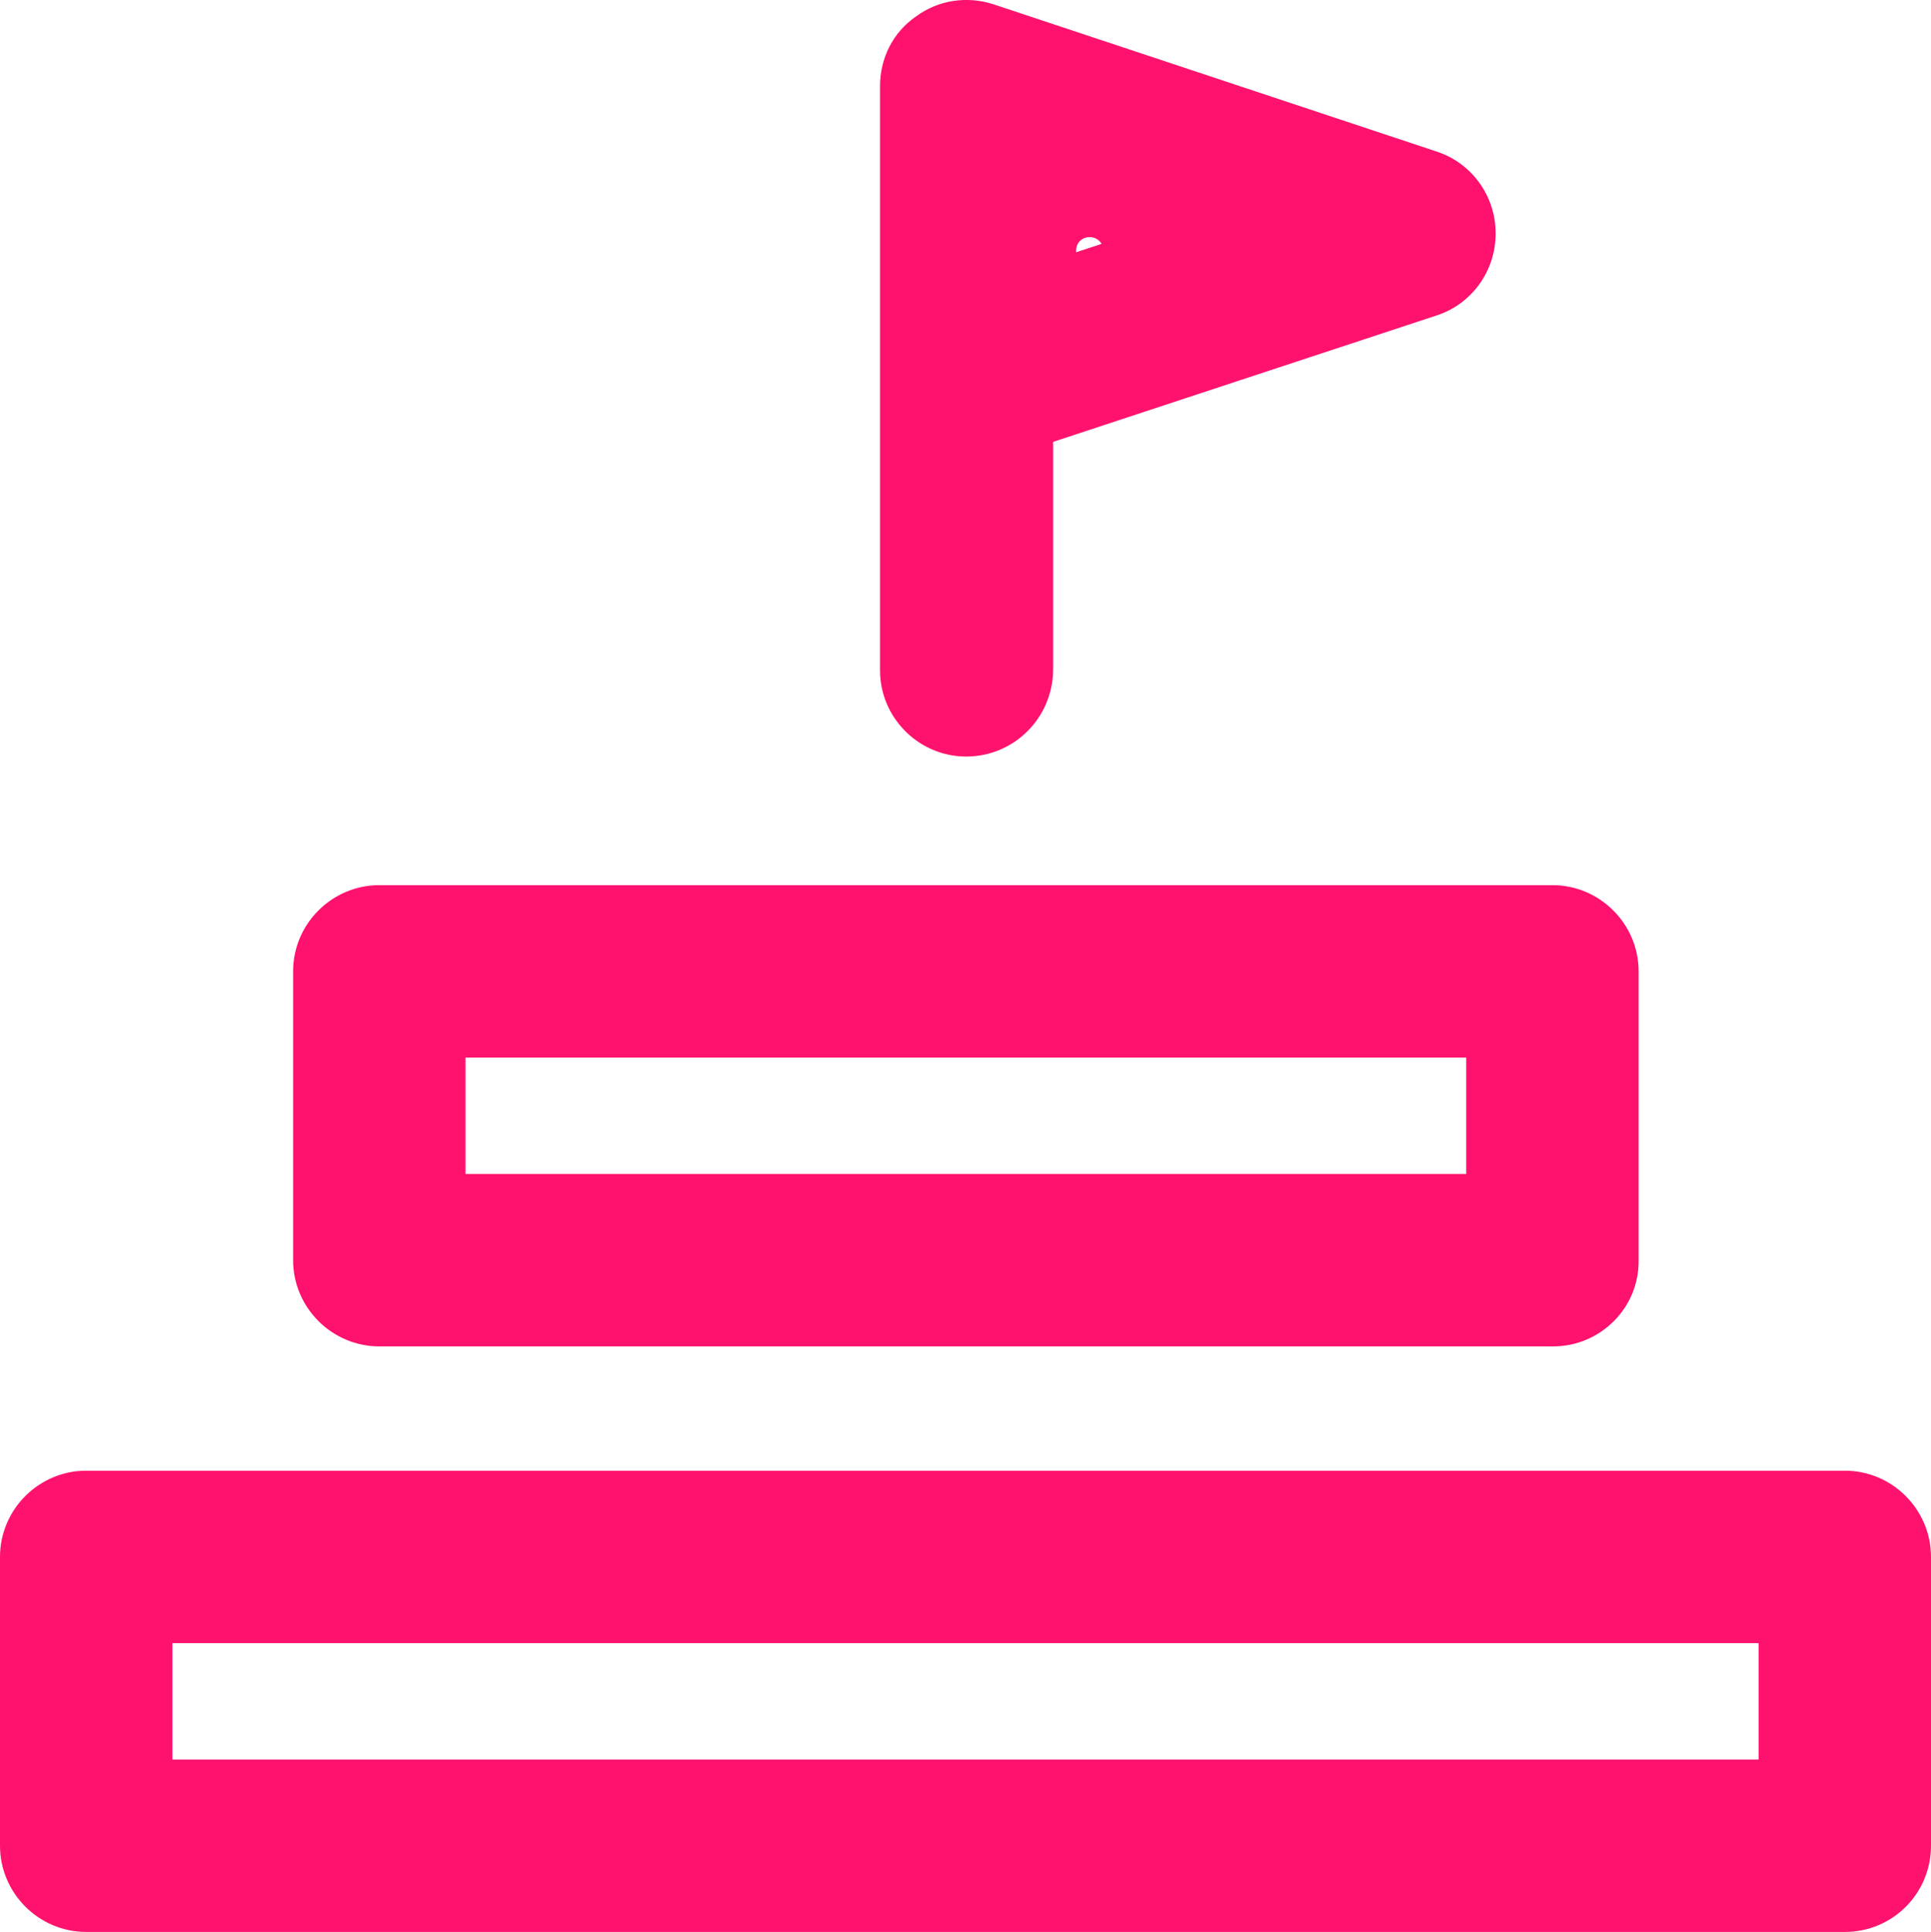 <?xml version="1.0" encoding="utf-8"?>
<!-- Generator: Adobe Illustrator 28.1.0, SVG Export Plug-In . SVG Version: 6.00 Build 0)  -->
<svg version="1.1" id="Layer_1" xmlns="http://www.w3.org/2000/svg" xmlns:xlink="http://www.w3.org/1999/xlink" x="0px" y="0px"
	 viewBox="0 0 268.8 268.9" style="enable-background:new 0 0 268.8 268.9;" xml:space="preserve">
<style type="text/css">
	.st0{fill:#FF126D;}
</style>
<path class="st0" d="M256.8,268.9H12c-6.6,0-12-5.4-12-12v-40.2c0-6.6,5.4-12,12-12h244.8c6.6,0,12,5.4,12,12v40.2
	C268.8,263.5,263.5,268.9,256.8,268.9z M24,244.9h220.8v-16.2H24V244.9z"/>
<path class="st0" d="M216.2,187.4H52.8c-6.6,0-12-5.4-12-12v-40.2c0-6.6,5.4-12,12-12h163.3c6.6,0,12,5.4,12,12v40.2
	C228.2,182,222.8,187.4,216.2,187.4L216.2,187.4z M64.8,163.4h139.3v-16.2H64.8V163.4z"/>
<path class="st0" d="M134.5,105.3c-6.6,0-12-5.4-12-12V53.1c0-0.2,0-0.4,0-0.5V12c0-3.9,1.8-7.5,5-9.7c3.1-2.3,7.1-2.9,10.8-1.7
	L200,21.1c4.9,1.6,8.2,6.2,8.2,11.4s-3.3,9.8-8.2,11.4l-53.4,17.6v31.8C146.5,100,141.1,105.3,134.5,105.3z M146.5,28.6v7.6
	l11.5-3.8L146.5,28.6z"/>
<path class="st0" d="M151.7,57c-12.2,0-22.1-9.9-22.1-22.1s9.9-22.1,22.1-22.1s22.1,9.9,22.1,22.1S163.9,57,151.7,57z M151.7,33
	c-1.1,0-1.9,0.8-1.9,1.9s0.9,1.9,1.9,1.9s1.9-0.8,1.9-1.9S152.7,33,151.7,33z"/>
</svg>
